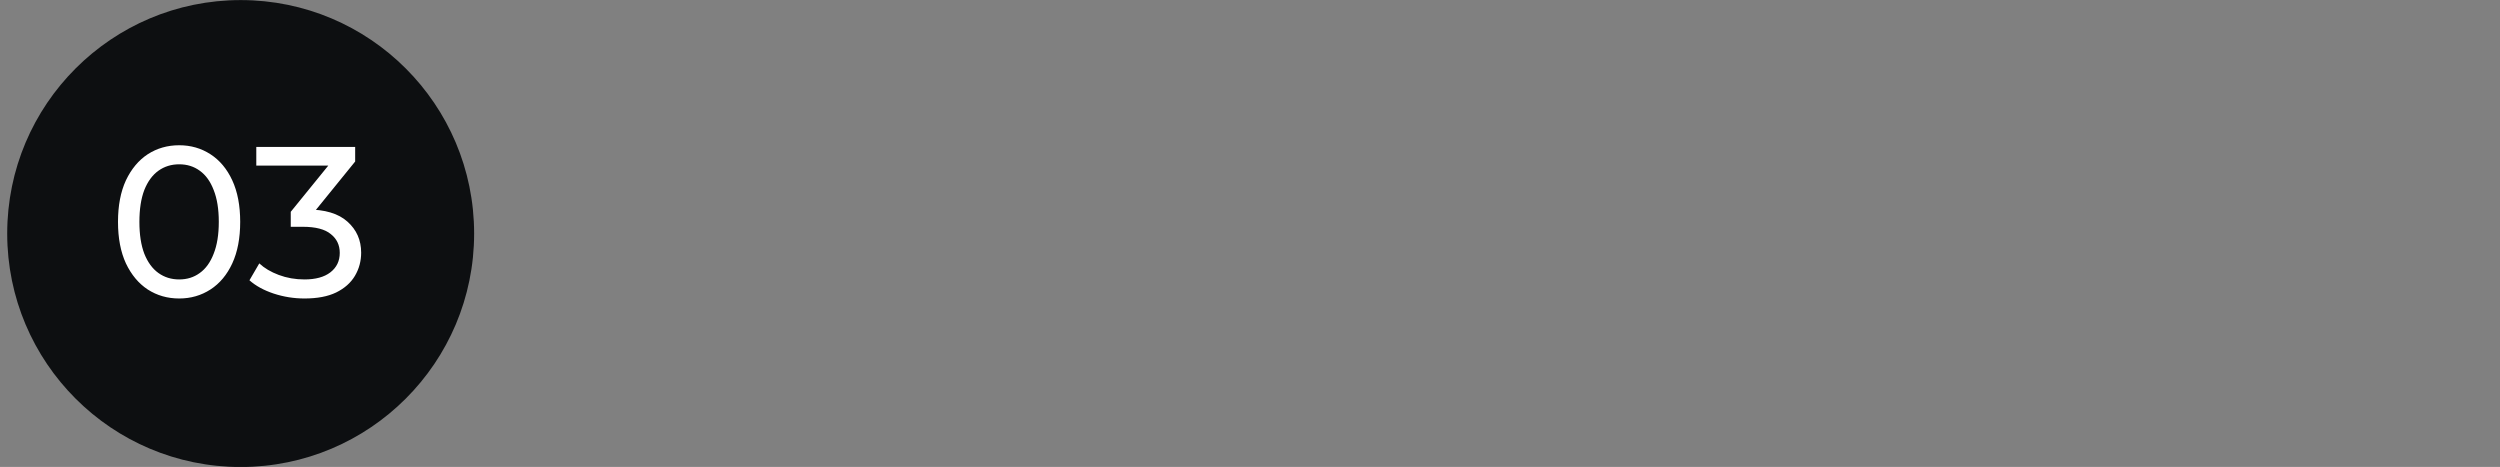 <?xml version="1.0" encoding="UTF-8"?> <svg xmlns="http://www.w3.org/2000/svg" width="257" height="48" viewBox="0 0 257 48" fill="none"><rect x="0" y="0" width="257" height="48" fill="#808080" stroke="none"/><circle cx="24.741" cy="24.008" r="24" fill="#0D0F11"></circle><path d="M18.422 30.684C17.22 30.684 16.142 30.376 15.188 29.76C14.25 29.144 13.502 28.249 12.944 27.076C12.402 25.902 12.13 24.48 12.13 22.808C12.13 21.136 12.402 19.713 12.944 18.54C13.502 17.366 14.25 16.472 15.188 15.856C16.142 15.24 17.22 14.932 18.422 14.932C19.61 14.932 20.681 15.24 21.634 15.856C22.588 16.472 23.336 17.366 23.878 18.54C24.421 19.713 24.692 21.136 24.692 22.808C24.692 24.48 24.421 25.902 23.878 27.076C23.336 28.249 22.588 29.144 21.634 29.76C20.681 30.376 19.61 30.684 18.422 30.684ZM18.422 28.726C19.229 28.726 19.933 28.506 20.534 28.066C21.15 27.626 21.627 26.966 21.964 26.086C22.316 25.206 22.492 24.113 22.492 22.808C22.492 21.503 22.316 20.41 21.964 19.53C21.627 18.65 21.15 17.99 20.534 17.55C19.933 17.11 19.229 16.89 18.422 16.89C17.616 16.89 16.904 17.11 16.288 17.55C15.672 17.99 15.188 18.65 14.836 19.53C14.499 20.41 14.33 21.503 14.33 22.808C14.33 24.113 14.499 25.206 14.836 26.086C15.188 26.966 15.672 27.626 16.288 28.066C16.904 28.506 17.616 28.726 18.422 28.726ZM31.297 30.684C30.212 30.684 29.156 30.515 28.129 30.178C27.117 29.84 26.288 29.386 25.643 28.814L26.655 27.076C27.169 27.56 27.836 27.956 28.657 28.264C29.479 28.572 30.358 28.726 31.297 28.726C32.441 28.726 33.328 28.484 33.959 28C34.605 27.501 34.927 26.834 34.927 25.998C34.927 25.191 34.619 24.546 34.003 24.062C33.402 23.563 32.441 23.314 31.121 23.314H29.889V21.774L34.465 16.142L34.773 17.022H26.347V15.108H36.511V16.604L31.957 22.214L30.813 21.532H31.539C33.402 21.532 34.795 21.95 35.719 22.786C36.658 23.622 37.127 24.685 37.127 25.976C37.127 26.841 36.914 27.633 36.489 28.352C36.064 29.07 35.419 29.642 34.553 30.068C33.703 30.479 32.617 30.684 31.297 30.684Z" fill="white"></path></svg> 